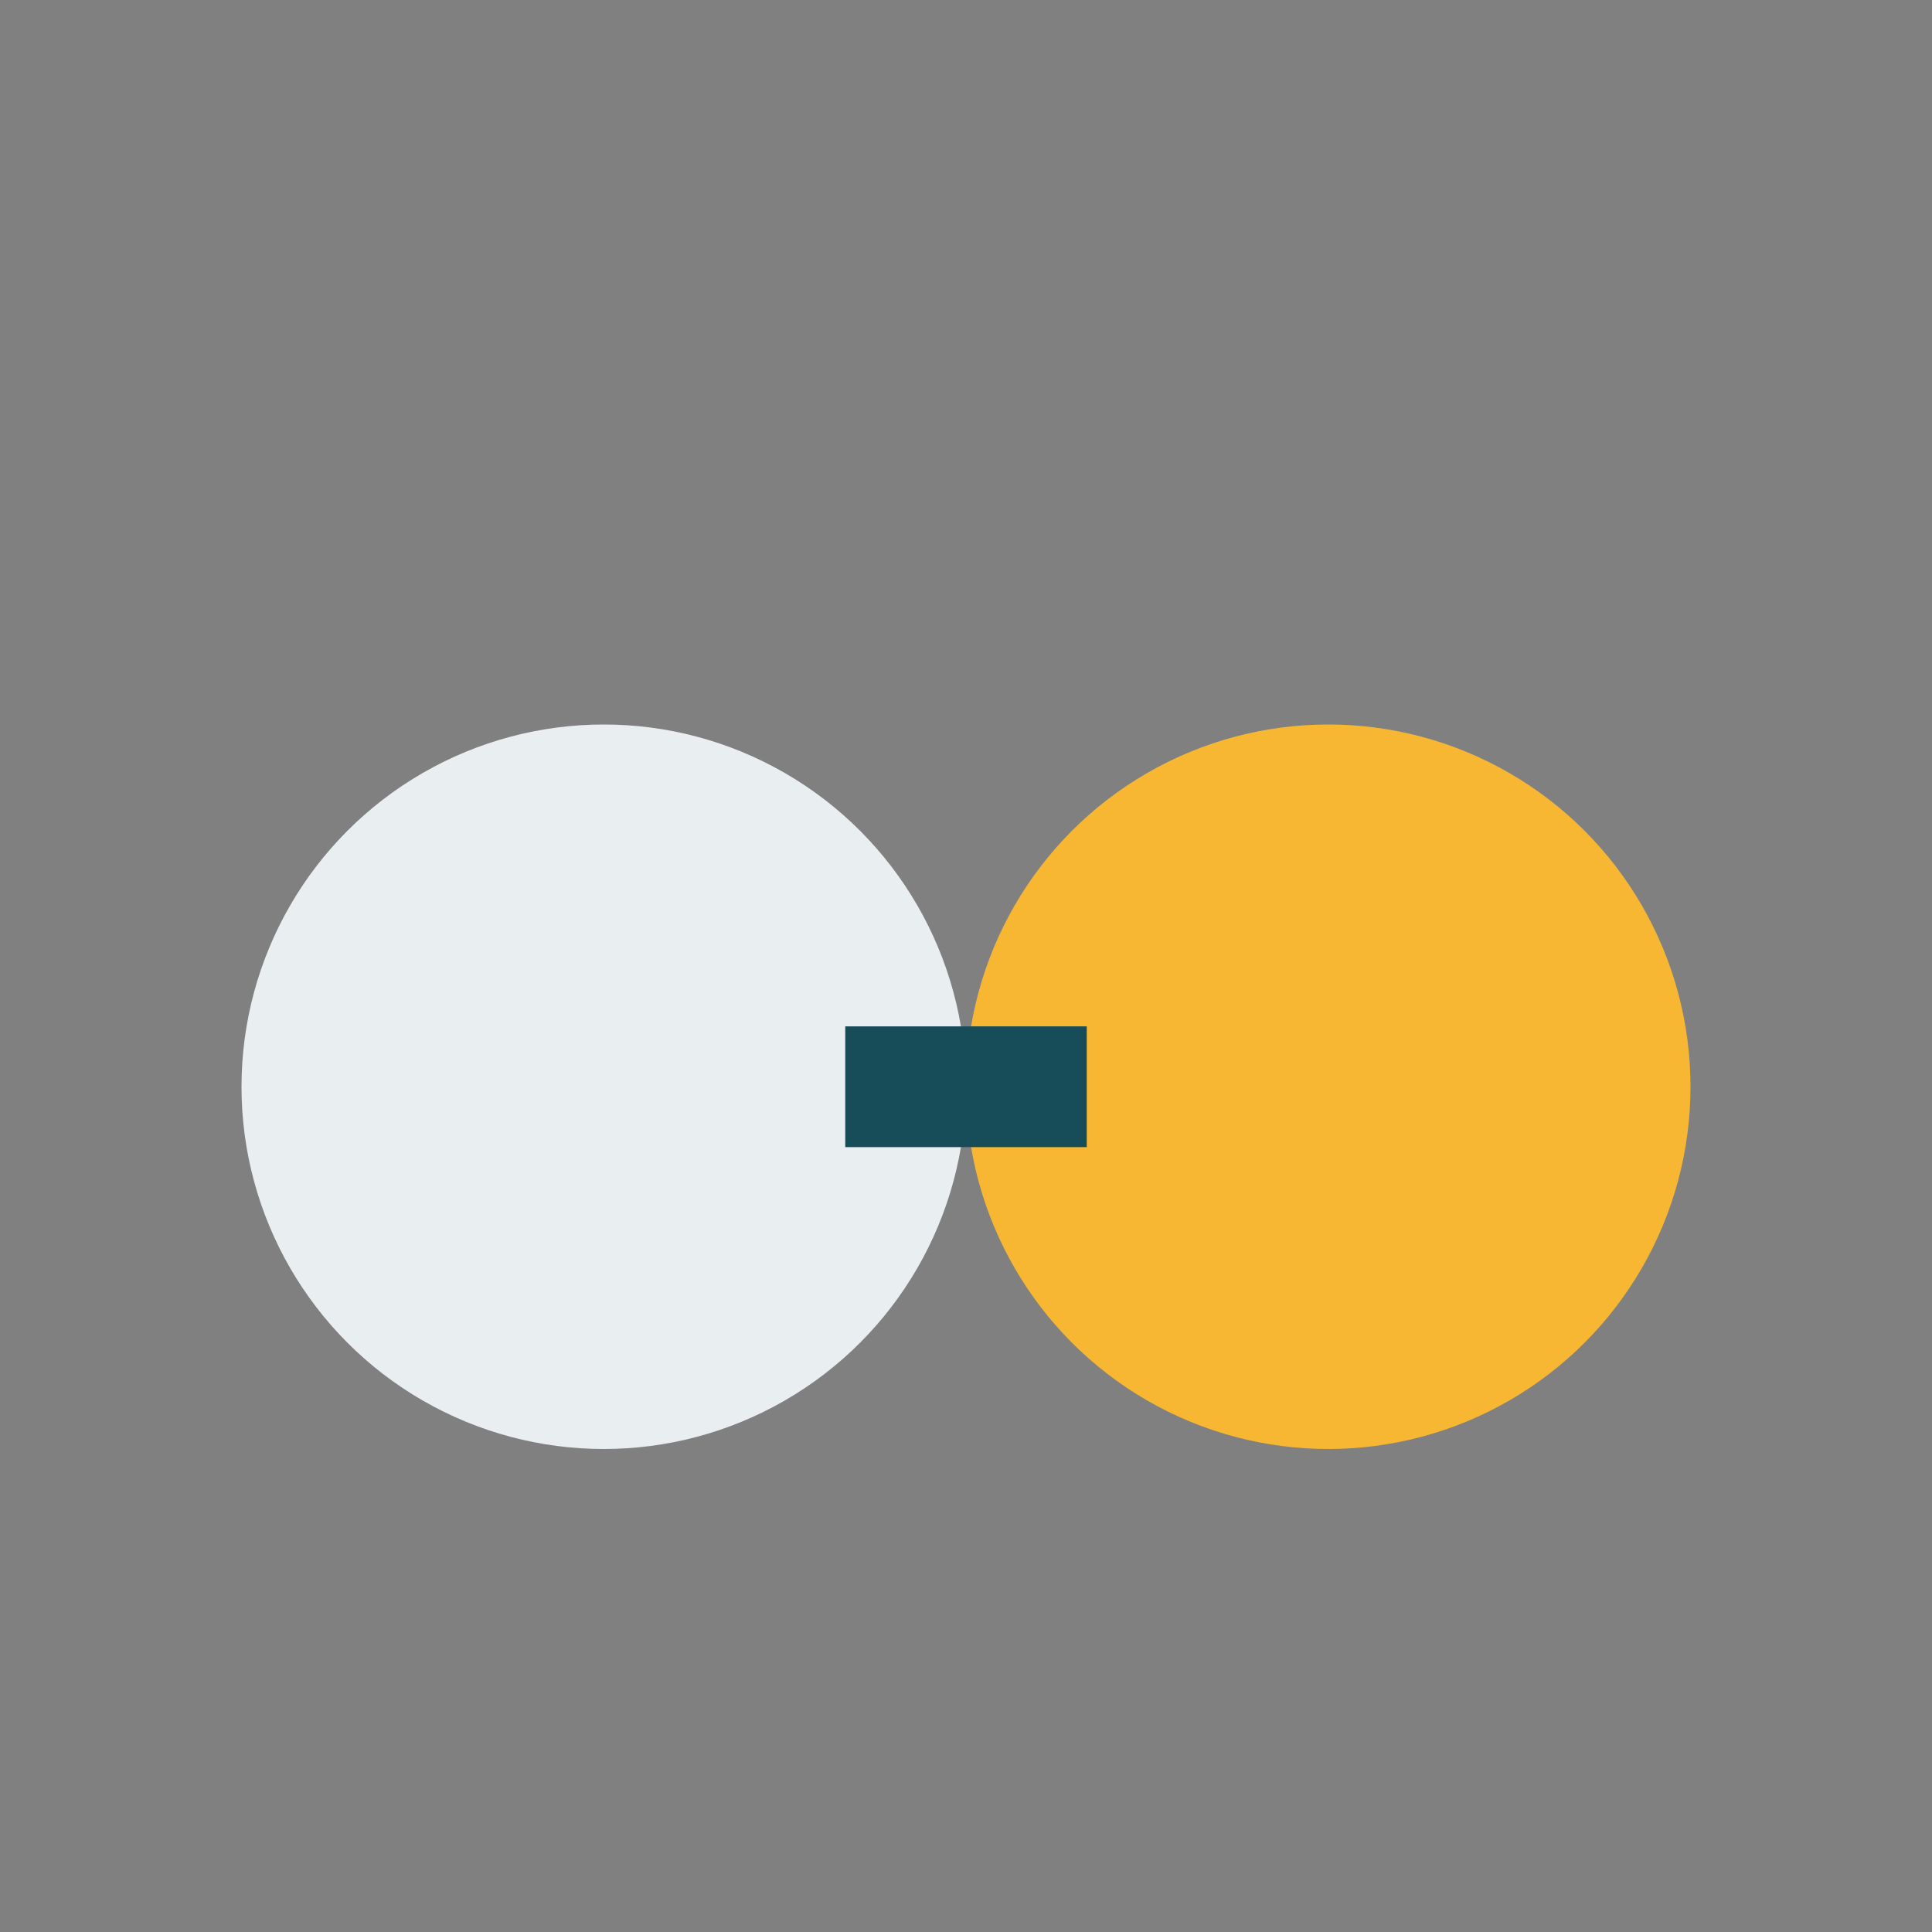<?xml version="1.0" encoding="UTF-8"?>
<svg xmlns="http://www.w3.org/2000/svg" width="32" height="32" viewBox="0 0 32 32"><rect x="0" y="0" width="32" height="32" fill="#808080" stroke="none"/><circle cx="10" cy="18" r="6" fill="#E9EEF1"/><circle cx="22" cy="18" r="6" fill="#F7B733"/><path d="M14 18h4" stroke="#174D59" stroke-width="2"/></svg>